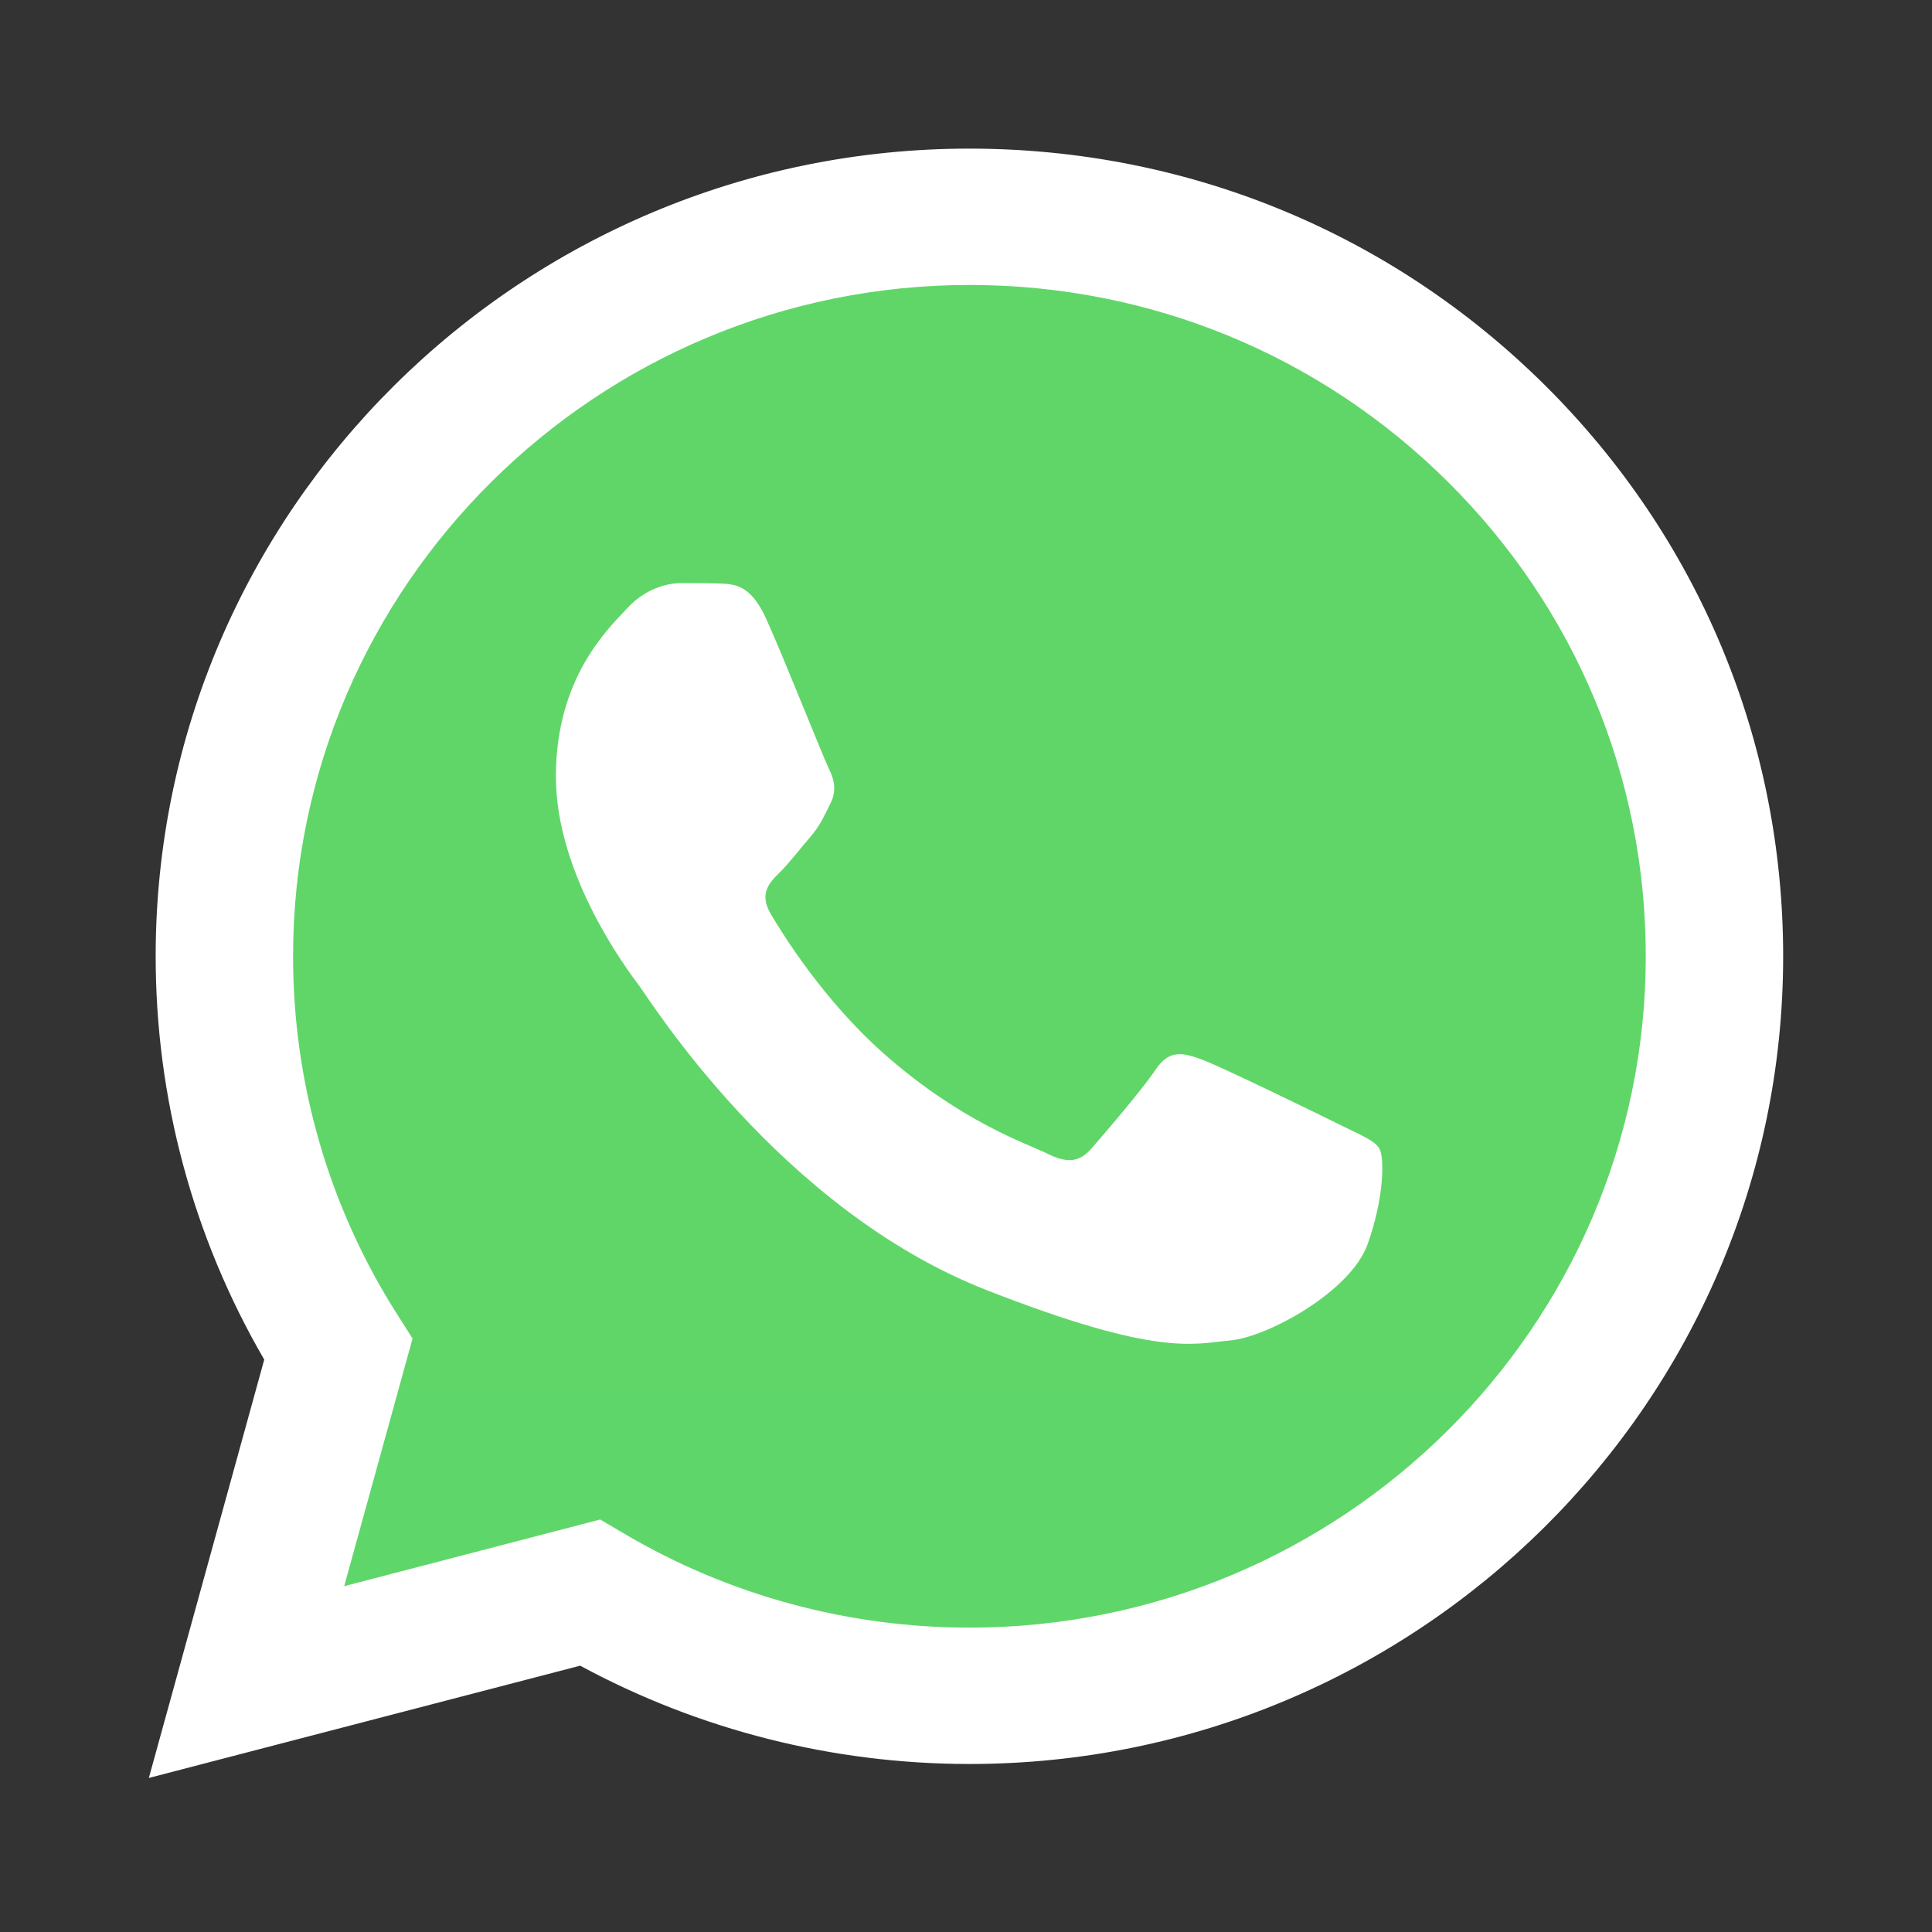 <svg width="26" height="26" viewBox="0 0 26 26" fill="none" xmlns="http://www.w3.org/2000/svg">
<rect x="0" y="0" width="26" height="26" fill="#333333" stroke="none"/>
<g clip-path="url(#clip0_120_38)">
<path d="M2.472 12.868C2.472 14.717 2.958 16.522 3.884 18.112L2.384 23.548L7.988 22.089C9.538 22.927 11.275 23.366 13.04 23.366H13.045C18.871 23.366 23.614 18.66 23.616 12.877C23.617 10.074 22.519 7.439 20.523 5.456C18.527 3.473 15.872 2.381 13.044 2.38C7.217 2.38 2.475 7.085 2.472 12.868" fill="url(#paint0_linear_120_38)"/>
<path d="M2.095 12.865C2.094 14.78 2.598 16.649 3.556 18.297L2.003 23.927L7.808 22.416C9.408 23.282 11.209 23.738 13.041 23.739H13.046C19.081 23.739 23.995 18.864 23.997 12.874C23.998 9.97 22.86 7.24 20.793 5.186C18.725 3.133 15.976 2.001 13.046 2C7.01 2 2.097 6.874 2.095 12.865ZM5.552 18.013L5.335 17.672C4.424 16.234 3.943 14.572 3.944 12.866C3.946 7.886 8.029 3.835 13.05 3.835C15.481 3.836 17.766 4.777 19.485 6.484C21.203 8.191 22.149 10.46 22.148 12.873C22.146 17.852 18.063 21.904 13.046 21.904H13.042C11.409 21.903 9.807 21.468 8.41 20.645L8.077 20.449L4.632 21.346L5.552 18.013V18.013Z" fill="url(#paint1_linear_120_38)"/>
<path d="M10.309 8.323C10.104 7.871 9.888 7.861 9.693 7.853C9.534 7.847 9.351 7.847 9.169 7.847C8.986 7.847 8.69 7.915 8.439 8.187C8.188 8.459 7.481 9.116 7.481 10.452C7.481 11.788 8.462 13.079 8.599 13.261C8.736 13.442 10.492 16.271 13.273 17.36C15.584 18.265 16.055 18.085 16.556 18.039C17.058 17.994 18.175 17.382 18.403 16.748C18.631 16.114 18.631 15.571 18.563 15.457C18.495 15.344 18.312 15.276 18.039 15.14C17.765 15.004 16.42 14.347 16.169 14.257C15.918 14.166 15.736 14.121 15.553 14.393C15.371 14.664 14.847 15.276 14.687 15.457C14.527 15.639 14.368 15.661 14.094 15.525C13.82 15.389 12.939 15.103 11.893 14.178C11.08 13.458 10.531 12.569 10.371 12.297C10.212 12.025 10.354 11.878 10.491 11.743C10.614 11.621 10.765 11.426 10.902 11.267C11.038 11.109 11.084 10.995 11.175 10.814C11.267 10.633 11.221 10.474 11.152 10.339C11.084 10.203 10.552 8.86 10.309 8.323Z" fill="white"/>
</g>
<defs>
<linearGradient id="paint0_linear_120_38" x1="1064.01" y1="2119.2" x2="1064.01" y2="2.38" gradientUnits="userSpaceOnUse">
<stop stop-color="#1FAF38"/>
<stop offset="1" stop-color="#60D669"/>
</linearGradient>
<linearGradient id="paint1_linear_120_38" x1="1101.72" y1="2194.73" x2="1101.72" y2="2" gradientUnits="userSpaceOnUse">
<stop stop-color="#F9F9F9"/>
<stop offset="1" stop-color="white"/>
</linearGradient>
<clipPath id="clip0_120_38">
<rect width="22" height="22" fill="white" transform="translate(2 2)"/>
</clipPath>
</defs>
</svg>
